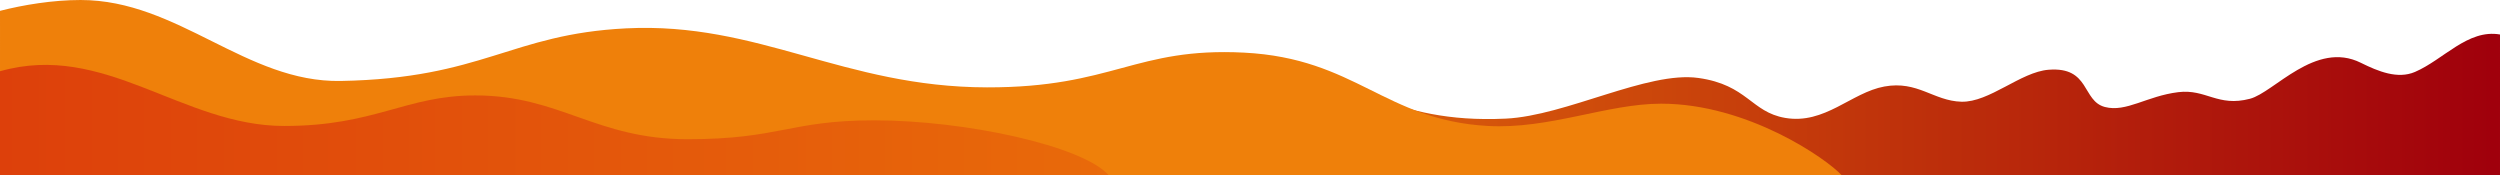 <svg xmlns="http://www.w3.org/2000/svg" xmlns:xlink="http://www.w3.org/1999/xlink" width="1920" height="134.589" viewBox="0 0 1920 134.589">
  <defs>
    <linearGradient id="linear-gradient" y1="0.5" x2="1" y2="0.5" gradientUnits="objectBoundingBox">
      <stop offset="0" stop-color="#ef800a"/>
      <stop offset="1" stop-color="#a0000c"/>
    </linearGradient>
    <linearGradient id="linear-gradient-2" y1="0.5" x2="1.524" y2="0.5" gradientUnits="objectBoundingBox">
      <stop offset="0" stop-color="#dd400b"/>
      <stop offset="1" stop-color="#ef800a"/>
    </linearGradient>
  </defs>
  <g id="Group_1728" data-name="Group 1728" transform="translate(-110 -2072)">
    <g id="Group_1727" data-name="Group 1727" transform="translate(110 2072)">
      <path id="Path_13879" data-name="Path 13879" d="M1835.9,858.047H652.481c29.577-36.216,130.777-88.068,232.325-81.637,73.523,4.657,97.712,42.381,187.541,38.147,46.193-2.178,108.938-36.689,147.885-31.233,37.7,5.281,40.451,26.153,66.6,30.669,30.553,5.275,50.814-19.42,76.2-24.084,25.716-4.723,37.823,11.1,59.267,11.666s45.438-22.86,66.887-24.553c32.084-2.533,25.538,23.98,43.275,28.6,16.415,4.277,32.22-8.423,56.35-11.386,21.366-2.625,30.2,11.565,55.033,5.08,18.561-4.847,50.329-44.968,85.136-27.658,13.51,6.718,28.371,12.725,41.582,7.056,22.017-9.449,40.612-33.072,65.338-28.768Z" transform="translate(84.097 -723.459)" fill="url(#linear-gradient)"/>
      <path id="Path_13880" data-name="Path 13880" d="M0,861.012H1414.4c-11.289-12.445-72.062-54.964-138.684-54.964-41.47,0-85.924,19.81-133.285,17.1-79.116-4.519-101.129-51.914-186.982-56.307-83.67-4.281-100.482,26.872-197.462,26.681-110.355-.218-175.212-50.394-277.108-45.325-88.842,4.42-109.777,38.4-219.193,40.4-72.646,1.328-124.9-62.174-199.761-62.174-21.336,0-44,3.738-61.92,8.33Z" transform="translate(-0.001 -726.424)" fill="#ef800a"/>
      <path id="Path_13881" data-name="Path 13881" d="M0,855.323H851.539c-20.08-22.583-109.814-42.178-180.3-42.178-64.474,0-72.527,14.515-143.145,14.515-70.464,0-98.038-33.645-163.127-33.645-53.434,0-76.849,23.463-146.72,23.463-78.406,0-137.737-64.911-218.244-42.022Z" transform="translate(-0.001 -720.734)" fill="url(#linear-gradient-2)"/>
    </g>
  </g>
</svg>
